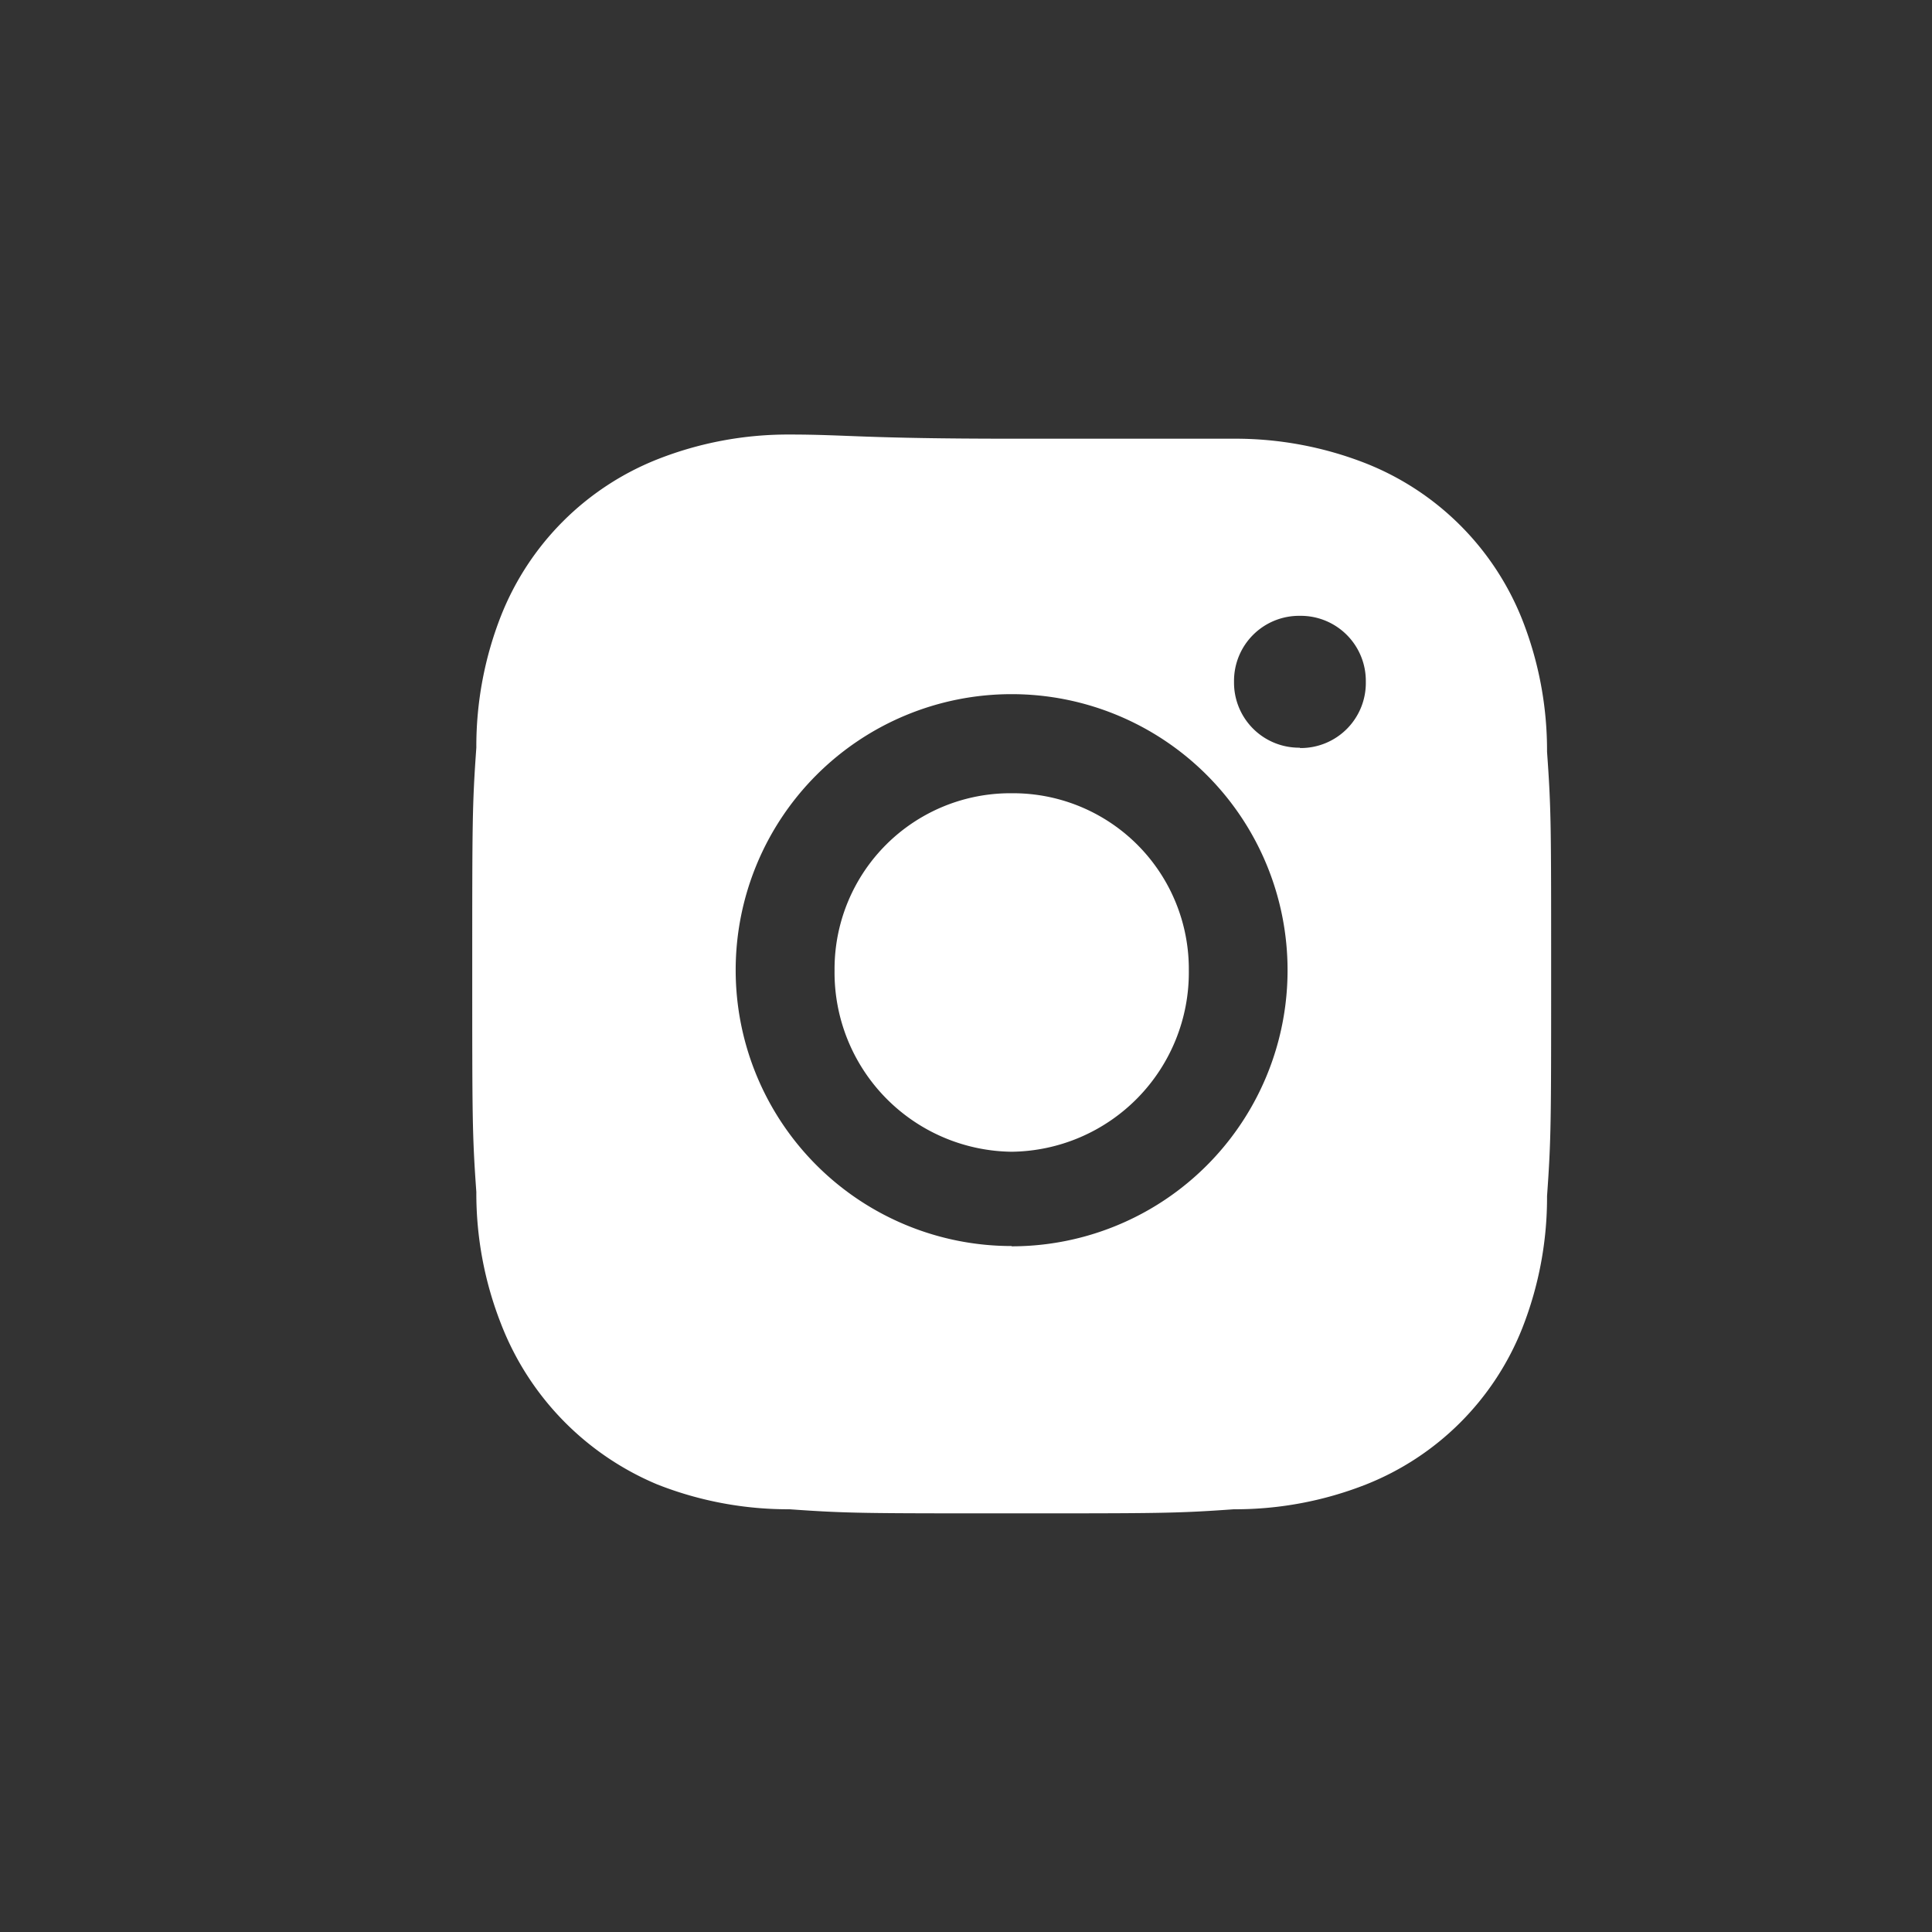 <svg id="Grupo_1245" data-name="Grupo 1245" xmlns="http://www.w3.org/2000/svg" width="27.824" height="27.824" viewBox="0 0 27.824 27.824">
  <rect x="0" y="0" width="27.824" height="27.824" fill="#333333" stroke="none"/>
  <path id="Trazado_580" data-name="Trazado 580" d="M0,0H27.824V27.824H0Z" fill="none"/>
  <g id="Grupo_1020" data-name="Grupo 1020" transform="translate(6.799 6.264)">
    <g id="Grupo_1017" data-name="Grupo 1017">
      <path id="Trazado_347" data-name="Trazado 347" d="M83.719-81.412a2.532,2.532,0,0,1,2.551-2.551,2.532,2.532,0,0,1,2.551,2.551A2.582,2.582,0,0,1,86.27-78.8h0a2.582,2.582,0,0,1-2.551-2.61" transform="translate(-78.499 89.123)" fill="#fff"/>
      <path id="Trazado_348" data-name="Trazado 348" d="M90.4-88.1a5.14,5.14,0,0,0-.356-1.9,4.01,4.01,0,0,0-2.254-2.254,5.15,5.15,0,0,0-1.9-.355h-3.2c-2.135,0-2.373-.06-3.2-.06a5.126,5.126,0,0,0-1.9.356,4.009,4.009,0,0,0-2.254,2.253,5.139,5.139,0,0,0-.356,1.9c-.059.83-.059,1.067-.059,3.2s0,2.373.059,3.2a5.141,5.141,0,0,0,.356,1.9,4.114,4.114,0,0,0,2.254,2.313,5.138,5.138,0,0,0,1.9.356c.83.059,1.068.059,3.2.059s2.373,0,3.2-.059a5.138,5.138,0,0,0,1.9-.356,4.009,4.009,0,0,0,2.254-2.254,5.135,5.135,0,0,0,.356-1.9c.059-.83.059-1.068.059-3.2S90.46-87.265,90.4-88.1Zm-7.711,7.118a3.974,3.974,0,0,1-3.974-3.974,3.974,3.974,0,0,1,3.974-3.974,3.974,3.974,0,0,1,3.974,3.974A3.974,3.974,0,0,1,82.689-80.978Zm4.152-7.177a.937.937,0,0,1-.949-.95.937.937,0,0,1,.949-.949.937.937,0,0,1,.949.949A.937.937,0,0,1,86.841-88.154Z" transform="translate(-74.919 92.663)" fill="#fff"/>
    </g>
  </g>
</svg>
